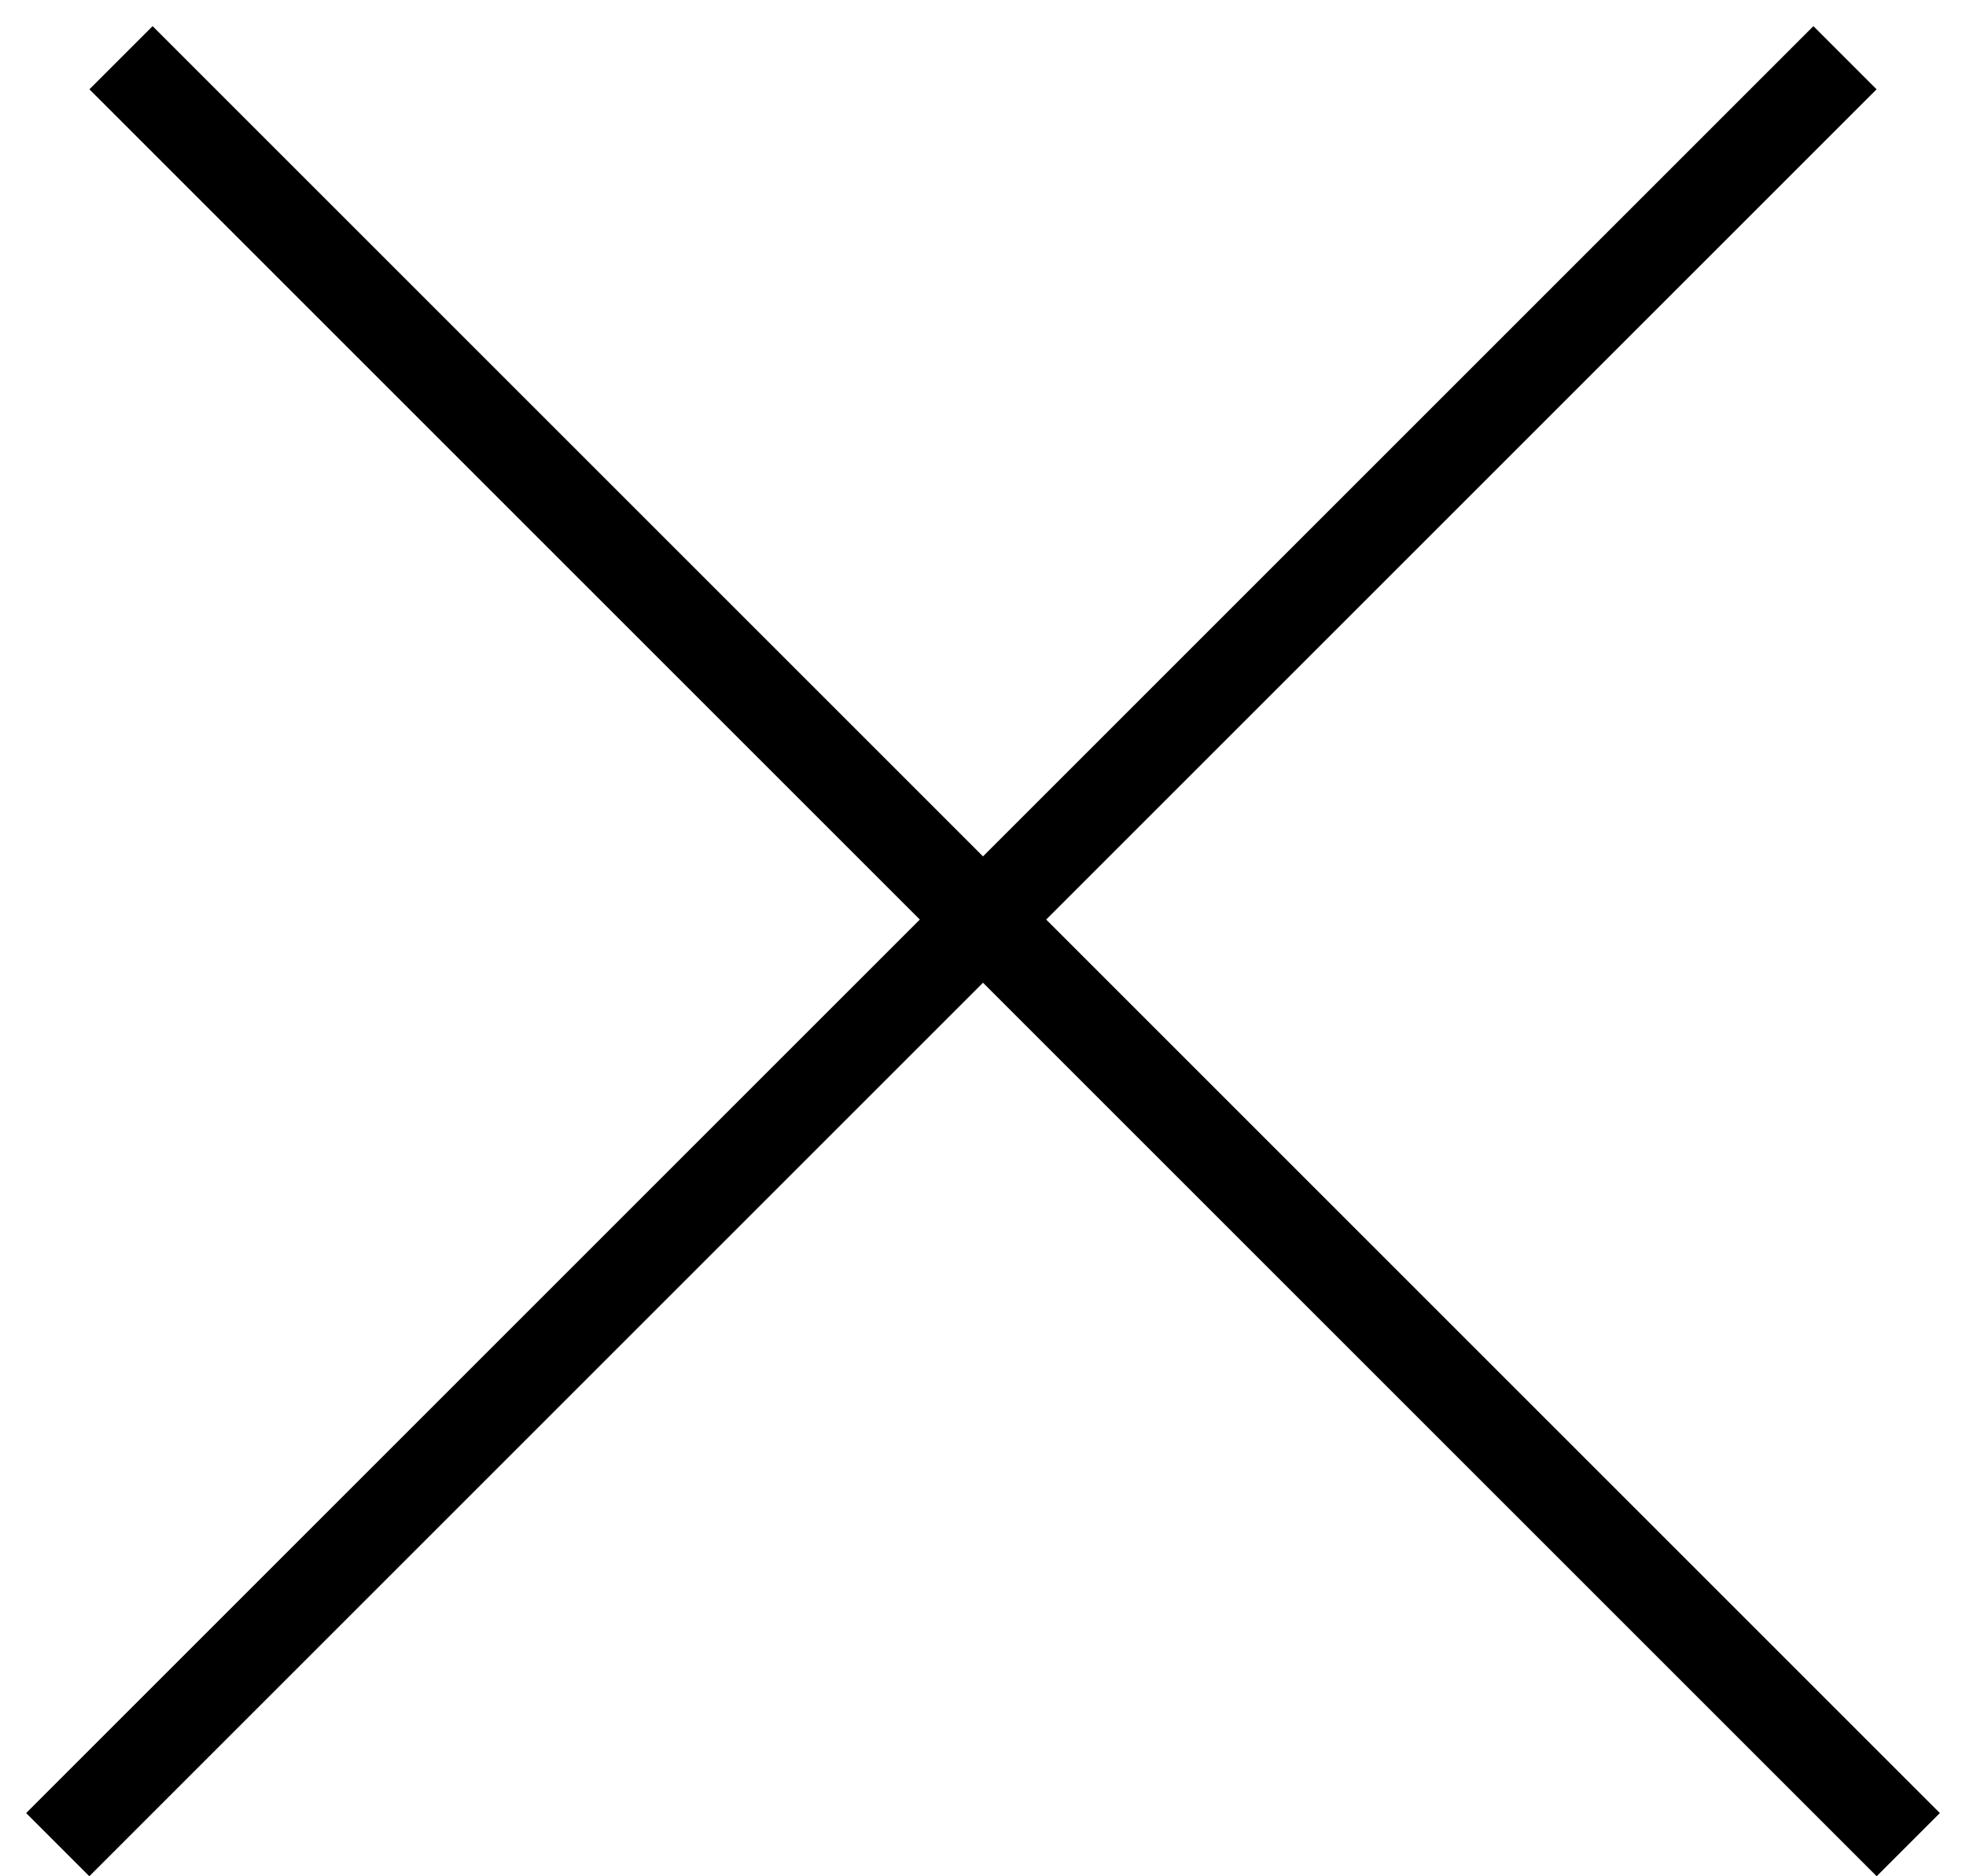 <svg width="22" height="21" viewBox="0 0 22 21" fill="none" xmlns="http://www.w3.org/2000/svg">
<line x1="1.354" y1="0.646" x2="21.354" y2="20.646" stroke="black"/>
<line x1="0.646" y1="20.646" x2="20.646" y2="0.646" stroke="black"/>
</svg>
